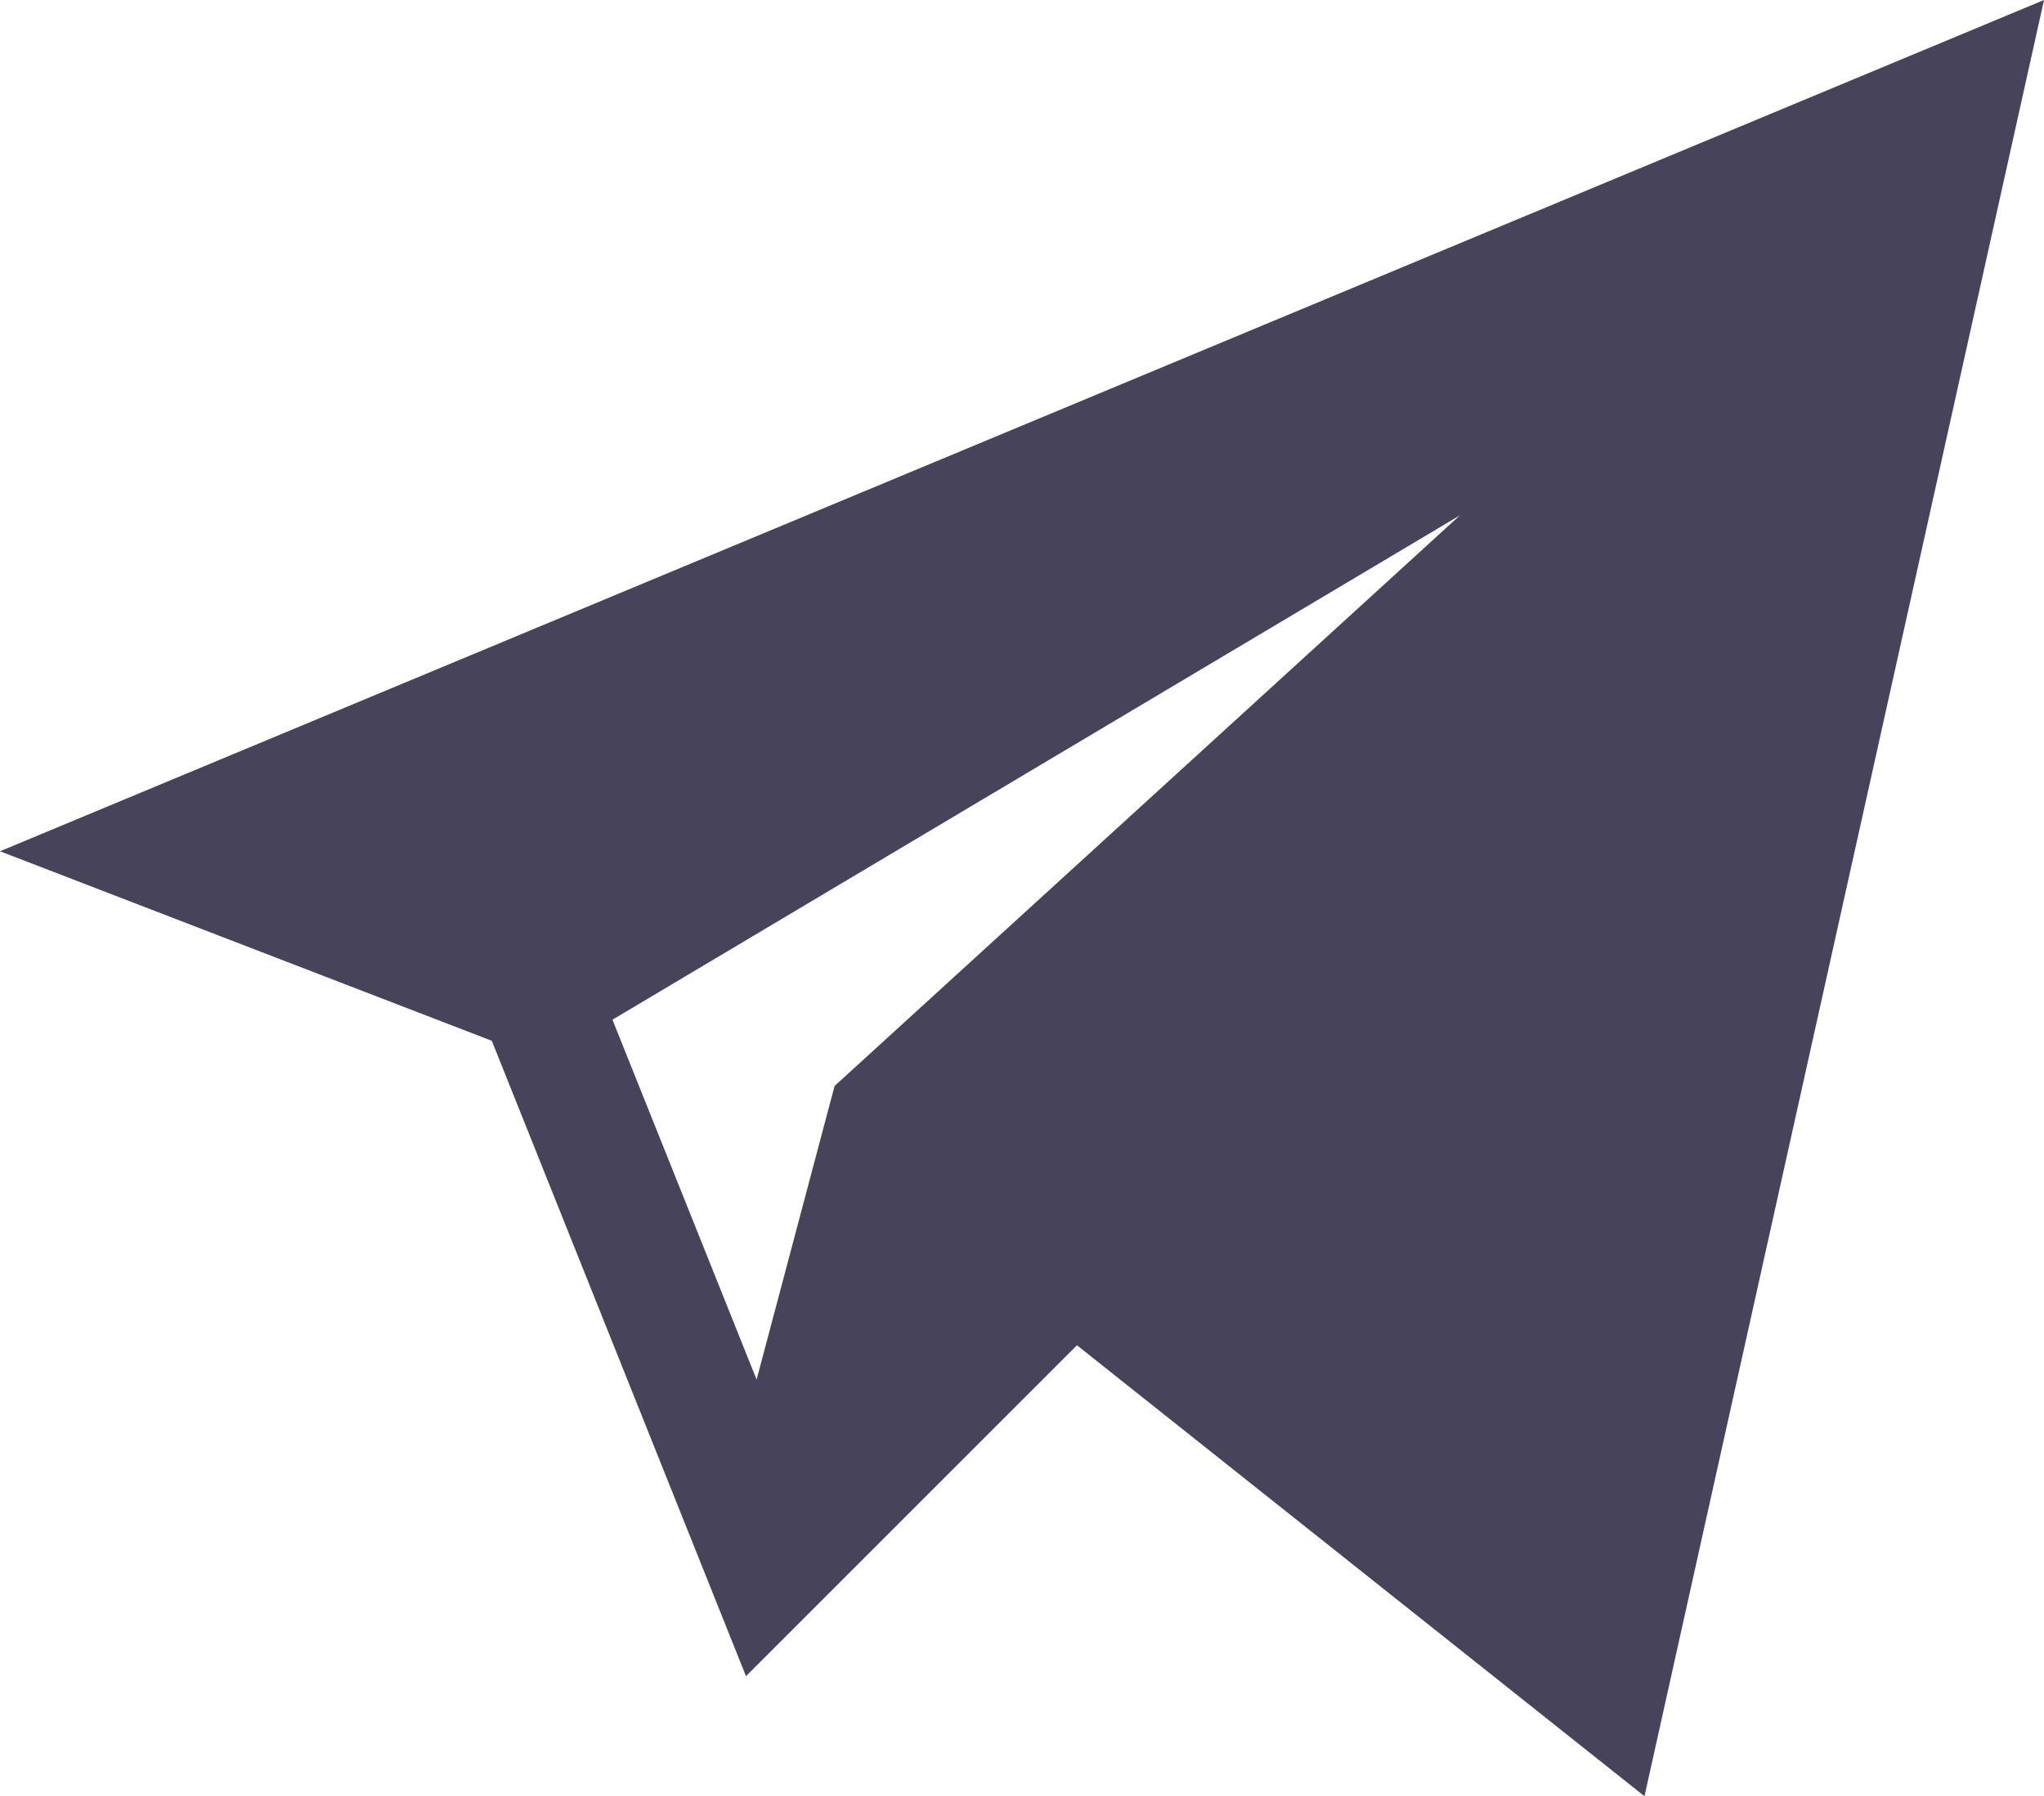 <svg xmlns="http://www.w3.org/2000/svg" width="17.144" height="15.068" viewBox="0 0 17.144 15.068"><defs><style>.a{fill:#46435b;}</style></defs><path class="a" d="M4.125,8.731l2.132,5.33,2.776-2.776,4.76,3.783L17.144,0,0,7.141Zm8.12-4.408L7,9.11l-.654,2.463L5.137,8.554Zm0,0"/></svg>

